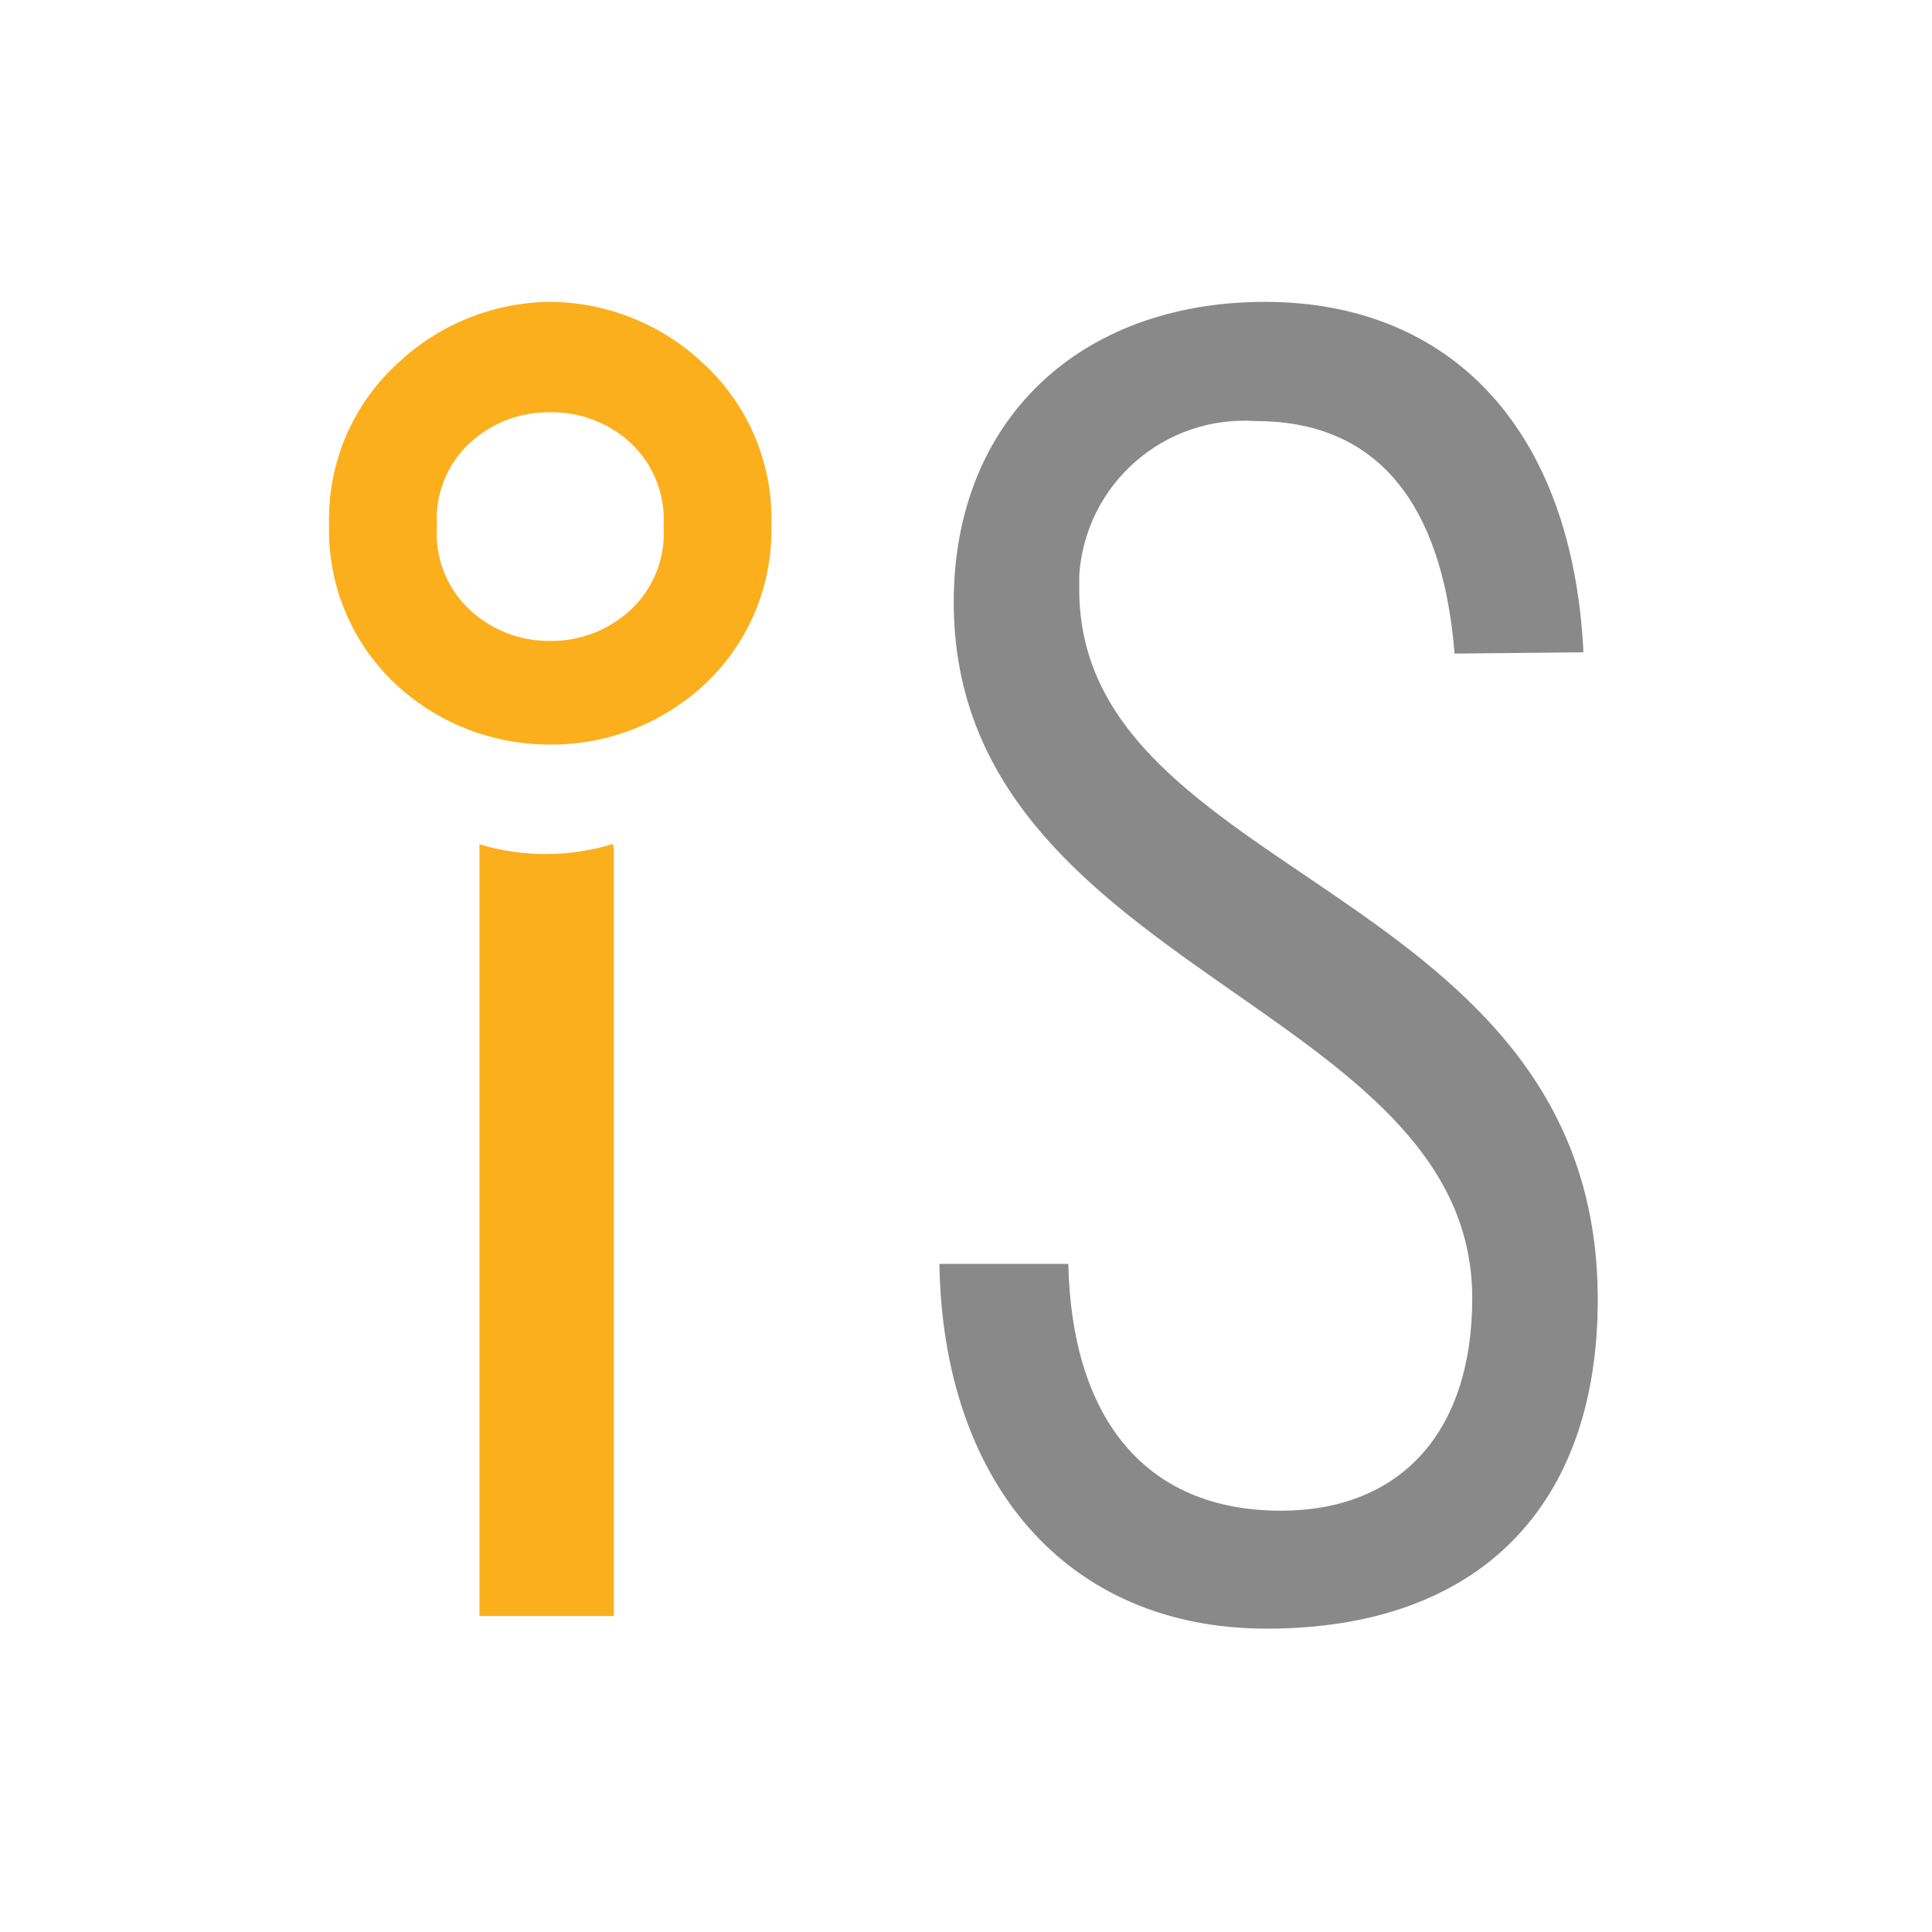 <?xml version="1.0" encoding="UTF-8"?>
<svg width="80px" height="80px" viewBox="0 0 80 80" version="1.1" xmlns="http://www.w3.org/2000/svg" xmlns:xlink="http://www.w3.org/1999/xlink">
    <!-- Generator: Sketch 48.2 (47327) - http://www.bohemiancoding.com/sketch -->
    <title>isoftbet color</title>
    <desc>Created with Sketch.</desc>
    <defs></defs>
    <g id="Page-1" stroke="none" stroke-width="1" fill="none" fill-rule="evenodd">
        <g id="isoftbet-color" fill-rule="nonzero">
            <g id="isoftbet_b" transform="translate(13, 12.5)">
                <path d="M9.784,4.57 C10.999,4.553 12.176,4.995 13.08,5.808 C14.05,6.699 14.564,7.982 14.476,9.296 C14.566,10.611 14.052,11.895 13.08,12.784 C12.179,13.603 11.002,14.052 9.784,14.04 C8.566,14.054 7.388,13.605 6.488,12.784 C5.513,11.896 4.999,10.611 5.092,9.296 C4.999,7.981 5.513,6.696 6.488,5.808 C7.391,4.994 8.568,4.551 9.784,4.57 M9.784,0 C7.467,0.018 5.24,0.902 3.54,2.477 C1.627,4.183 0.561,6.646 0.627,9.209 C0.552,11.775 1.611,14.244 3.523,15.958 C5.244,17.496 7.475,18.342 9.784,18.33 C12.093,18.345 14.325,17.499 16.045,15.958 C17.952,14.248 19.011,11.787 18.94,9.226 C19.015,6.669 17.963,4.207 16.063,2.494 C14.356,0.906 12.115,0.016 9.784,0" id="Shape" fill="#FCAF1C"></path>
                <path d="M12.418,22.673 L12.418,54.416 L6.854,54.416 L6.854,22.464 C7.748,22.729 8.677,22.864 9.61,22.865 C10.55,22.863 11.484,22.722 12.383,22.446 L12.418,22.673 Z" id="Shape" fill="#FCAF1C"></path>
                <path d="M47.23,14.563 C46.794,9.087 44.561,4.936 38.998,4.936 C35.222,4.676 31.951,7.526 31.69,11.302 C31.69,11.499 31.69,11.703 31.69,11.912 C31.69,23.981 53.16,24.121 53.16,41.318 C53.16,49.829 48.276,54.939 39.451,54.939 C31.079,54.939 26.039,48.782 25.899,39.835 L31.236,39.835 C31.376,46.131 34.341,50.055 40.044,50.055 C44.858,50.055 47.962,46.951 47.962,41.248 C47.962,29.039 26.492,27.696 26.492,12.435 C26.492,4.883 31.725,-3.55271368e-15 39.381,-3.55271368e-15 C47.038,-3.55271368e-15 52.113,5.232 52.567,14.511 L47.23,14.563 Z" id="Shape" fill="#898989"></path>
            </g>
        </g>
    </g>
</svg>